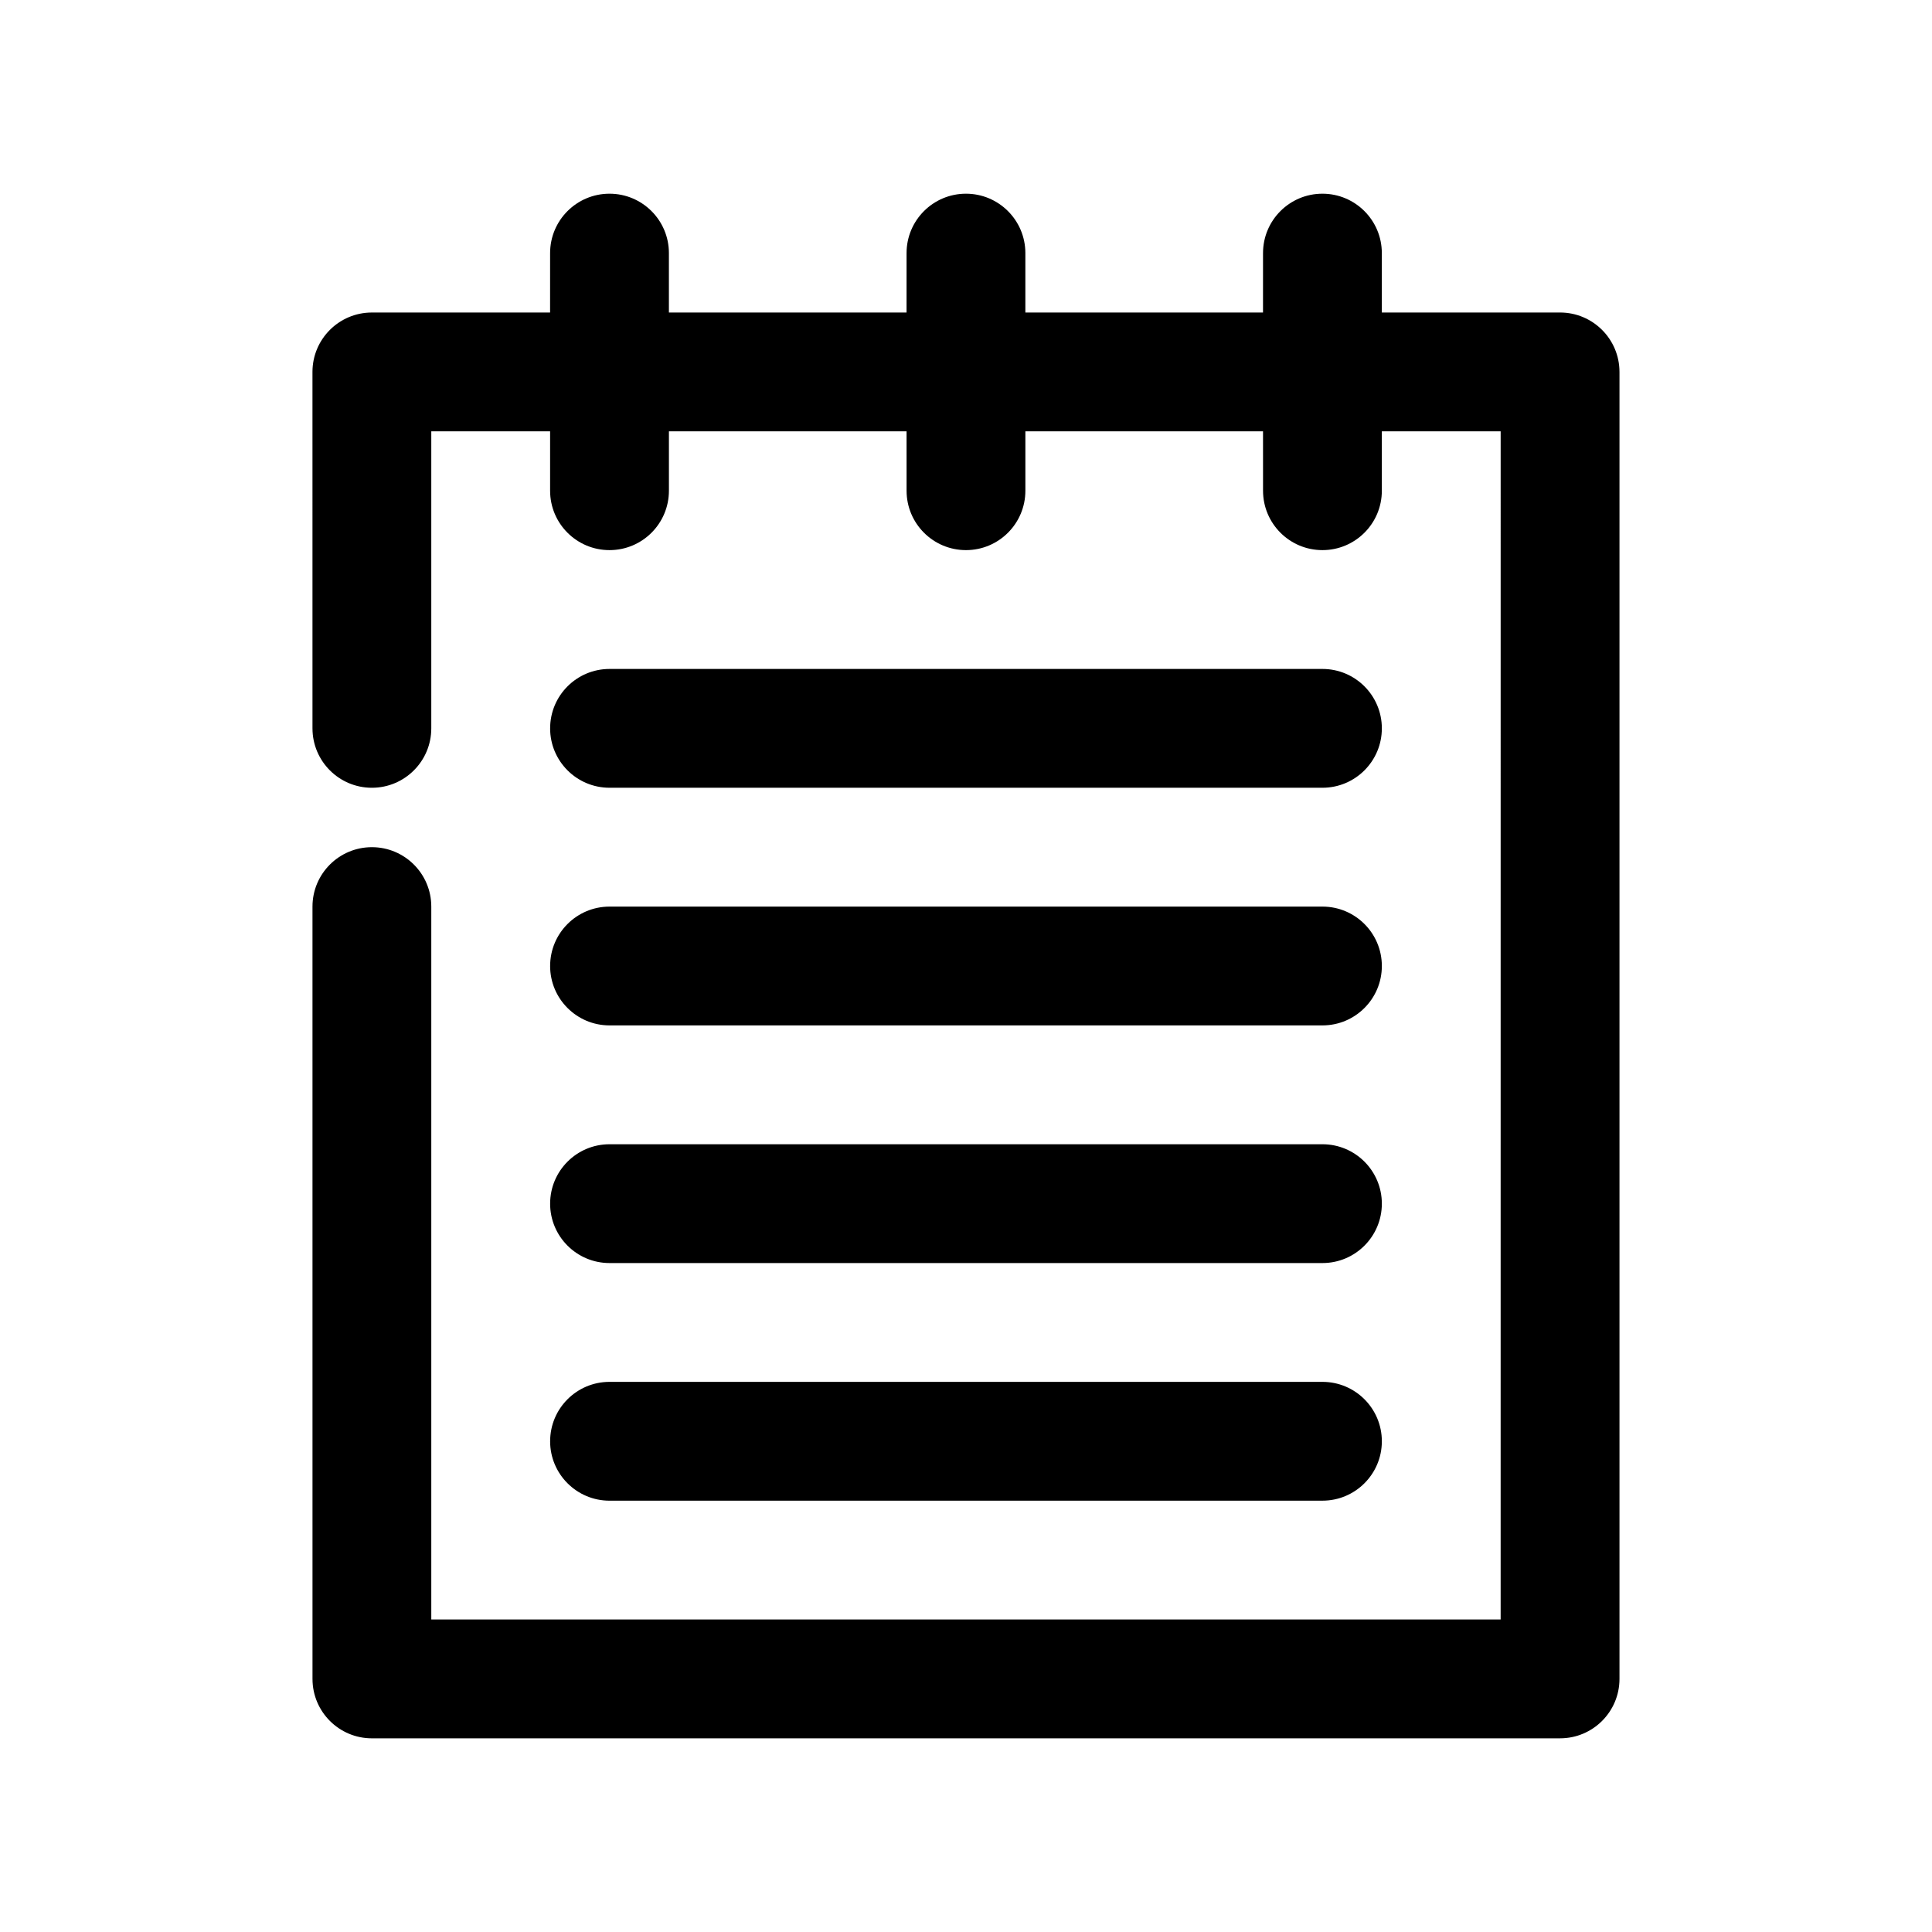 <?xml version="1.0" encoding="UTF-8"?>
<!-- Uploaded to: ICON Repo, www.iconrepo.com, Generator: ICON Repo Mixer Tools -->
<svg fill="#000000" width="800px" height="800px" version="1.1" viewBox="144 144 512 512" xmlns="http://www.w3.org/2000/svg">
 <g>
  <path d="m573.18 242.56v346.37c0 8.695-7.051 15.742-15.742 15.742l-314.88 0.004c-8.695 0-15.742-7.051-15.742-15.742l-0.004-204.68c0-8.695 7.051-15.742 15.742-15.742 8.695 0 15.742 7.051 15.742 15.742v188.93h283.39l0.004-314.88h-31.488v15.742c0 8.695-7.051 15.742-15.742 15.742-8.695 0-15.742-7.051-15.742-15.742l-0.004-15.742h-62.977v15.742c0 8.695-7.051 15.742-15.742 15.742-8.695 0-15.742-7.051-15.742-15.742l-0.004-15.742h-62.977v15.742c0 8.695-7.051 15.742-15.742 15.742-8.695 0.004-15.746-7.043-15.746-15.738v-15.746h-31.488v78.719c0 8.695-7.051 15.742-15.742 15.742-8.695 0-15.742-7.051-15.742-15.742l-0.004-94.461c0-8.695 7.051-15.742 15.742-15.742h47.23l0.004-15.746c0-8.695 7.051-15.742 15.742-15.742 8.695 0 15.742 7.051 15.742 15.742v15.742h62.977l0.004-15.742c0-8.695 7.051-15.742 15.742-15.742 8.695 0 15.742 7.051 15.742 15.742v15.742h62.977l0.004-15.742c0-8.695 7.051-15.742 15.742-15.742 8.695 0 15.742 7.051 15.742 15.742v15.742h47.23c8.699 0 15.75 7.051 15.75 15.746z"/>
  <path d="m289.79 337.02c0-8.695 7.051-15.742 15.742-15.742h188.93c8.695 0 15.742 7.051 15.742 15.742 0 8.695-7.051 15.742-15.742 15.742h-188.93c-8.695 0-15.746-7.047-15.746-15.742z"/>
  <path d="m289.79 400c0-8.695 7.051-15.742 15.742-15.742h188.93c8.695 0 15.742 7.051 15.742 15.742 0 8.695-7.051 15.742-15.742 15.742h-188.93c-8.695 0-15.746-7.051-15.746-15.742z"/>
  <path d="m289.79 462.98c0-8.695 7.051-15.742 15.742-15.742h188.93c8.695 0 15.742 7.051 15.742 15.742 0 8.695-7.051 15.742-15.742 15.742h-188.93c-8.695 0-15.746-7.051-15.746-15.742z"/>
  <path d="m289.79 525.95c0-8.695 7.051-15.742 15.742-15.742h188.93c8.695 0 15.742 7.051 15.742 15.742 0 8.695-7.051 15.742-15.742 15.742l-188.93 0.004c-8.695 0-15.746-7.051-15.746-15.746z"/>
 </g>
</svg>